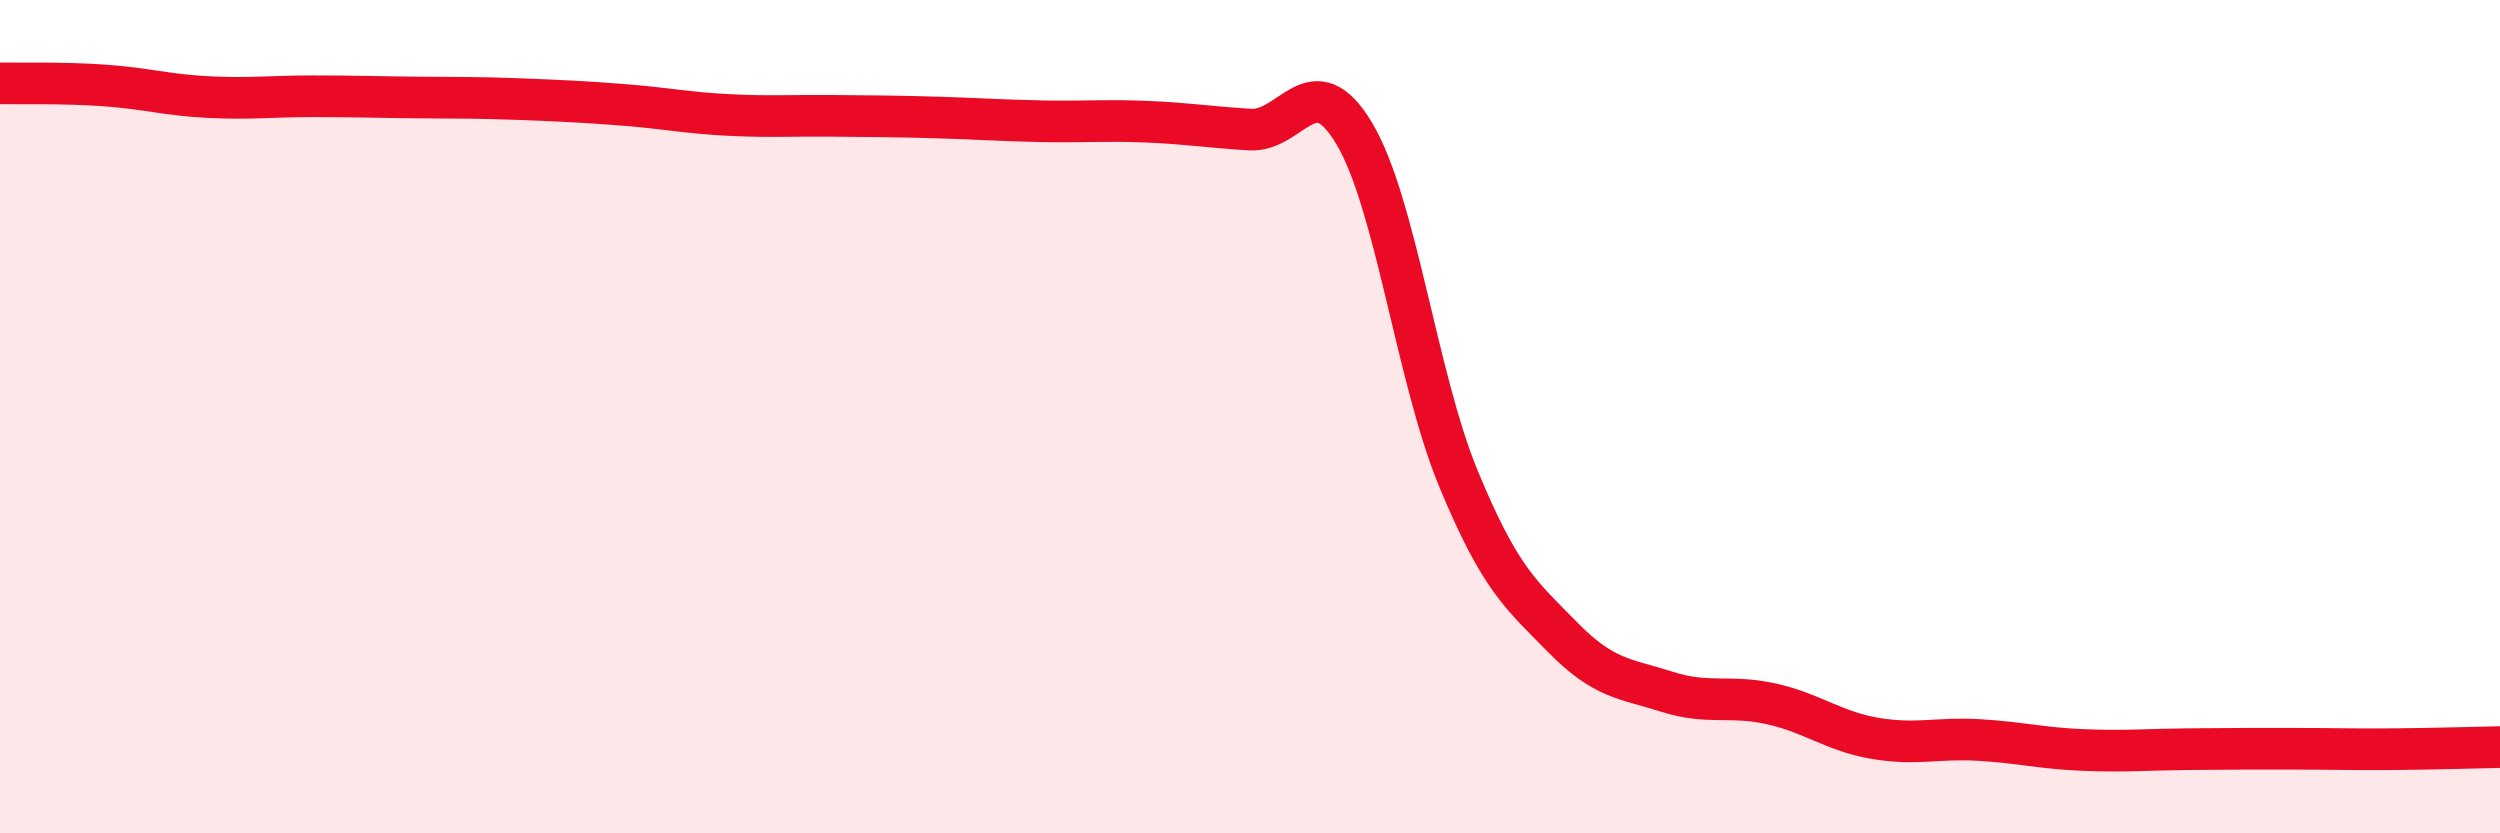 
    <svg width="60" height="20" viewBox="0 0 60 20" xmlns="http://www.w3.org/2000/svg">
      <path
        d="M 0,2 C 0.5,2.01 1.5,1.98 2.5,2.05 C 3.5,2.12 4,2.28 5,2.33 C 6,2.38 6.5,2.31 7.5,2.31 C 8.5,2.31 9,2.33 10,2.34 C 11,2.35 11.5,2.34 12.5,2.38 C 13.5,2.42 14,2.44 15,2.52 C 16,2.6 16.5,2.71 17.5,2.76 C 18.5,2.81 19,2.77 20,2.78 C 21,2.79 21.5,2.79 22.5,2.82 C 23.5,2.85 24,2.89 25,2.91 C 26,2.93 26.5,2.88 27.5,2.92 C 28.5,2.96 29,3.05 30,3.11 C 31,3.17 31.5,1.53 32.5,3.2 C 33.5,4.87 34,9.06 35,11.48 C 36,13.9 36.5,14.27 37.5,15.29 C 38.5,16.31 39,16.28 40,16.6 C 41,16.92 41.5,16.67 42.5,16.89 C 43.5,17.11 44,17.55 45,17.72 C 46,17.89 46.5,17.7 47.5,17.76 C 48.5,17.82 49,17.96 50,18 C 51,18.04 51.5,17.99 52.5,17.98 C 53.5,17.97 54,17.97 55,17.97 C 56,17.97 56.5,17.99 57.5,17.98 C 58.5,17.97 59.5,17.94 60,17.93L60 20L0 20Z"
        fill="#EB0A25"
        opacity="0.1"
        stroke-linecap="round"
        stroke-linejoin="round"
      />
      <path
        d="M 0,2 C 0.5,2.01 1.5,1.98 2.5,2.05 C 3.5,2.12 4,2.28 5,2.33 C 6,2.38 6.5,2.31 7.5,2.31 C 8.5,2.31 9,2.33 10,2.34 C 11,2.35 11.5,2.34 12.5,2.38 C 13.5,2.42 14,2.44 15,2.52 C 16,2.6 16.5,2.71 17.5,2.76 C 18.5,2.81 19,2.77 20,2.78 C 21,2.79 21.5,2.79 22.5,2.82 C 23.5,2.85 24,2.89 25,2.91 C 26,2.93 26.5,2.88 27.5,2.92 C 28.5,2.96 29,3.05 30,3.11 C 31,3.17 31.5,1.53 32.5,3.2 C 33.5,4.87 34,9.06 35,11.48 C 36,13.9 36.5,14.27 37.5,15.29 C 38.5,16.31 39,16.28 40,16.6 C 41,16.92 41.5,16.67 42.5,16.89 C 43.5,17.11 44,17.55 45,17.72 C 46,17.89 46.5,17.7 47.5,17.76 C 48.5,17.82 49,17.96 50,18 C 51,18.04 51.5,17.99 52.5,17.98 C 53.5,17.97 54,17.97 55,17.97 C 56,17.97 56.5,17.99 57.5,17.98 C 58.5,17.97 59.5,17.94 60,17.93"
        stroke="#EB0A25"
        stroke-width="1"
        fill="none"
        stroke-linecap="round"
        stroke-linejoin="round"
      />
    </svg>
  